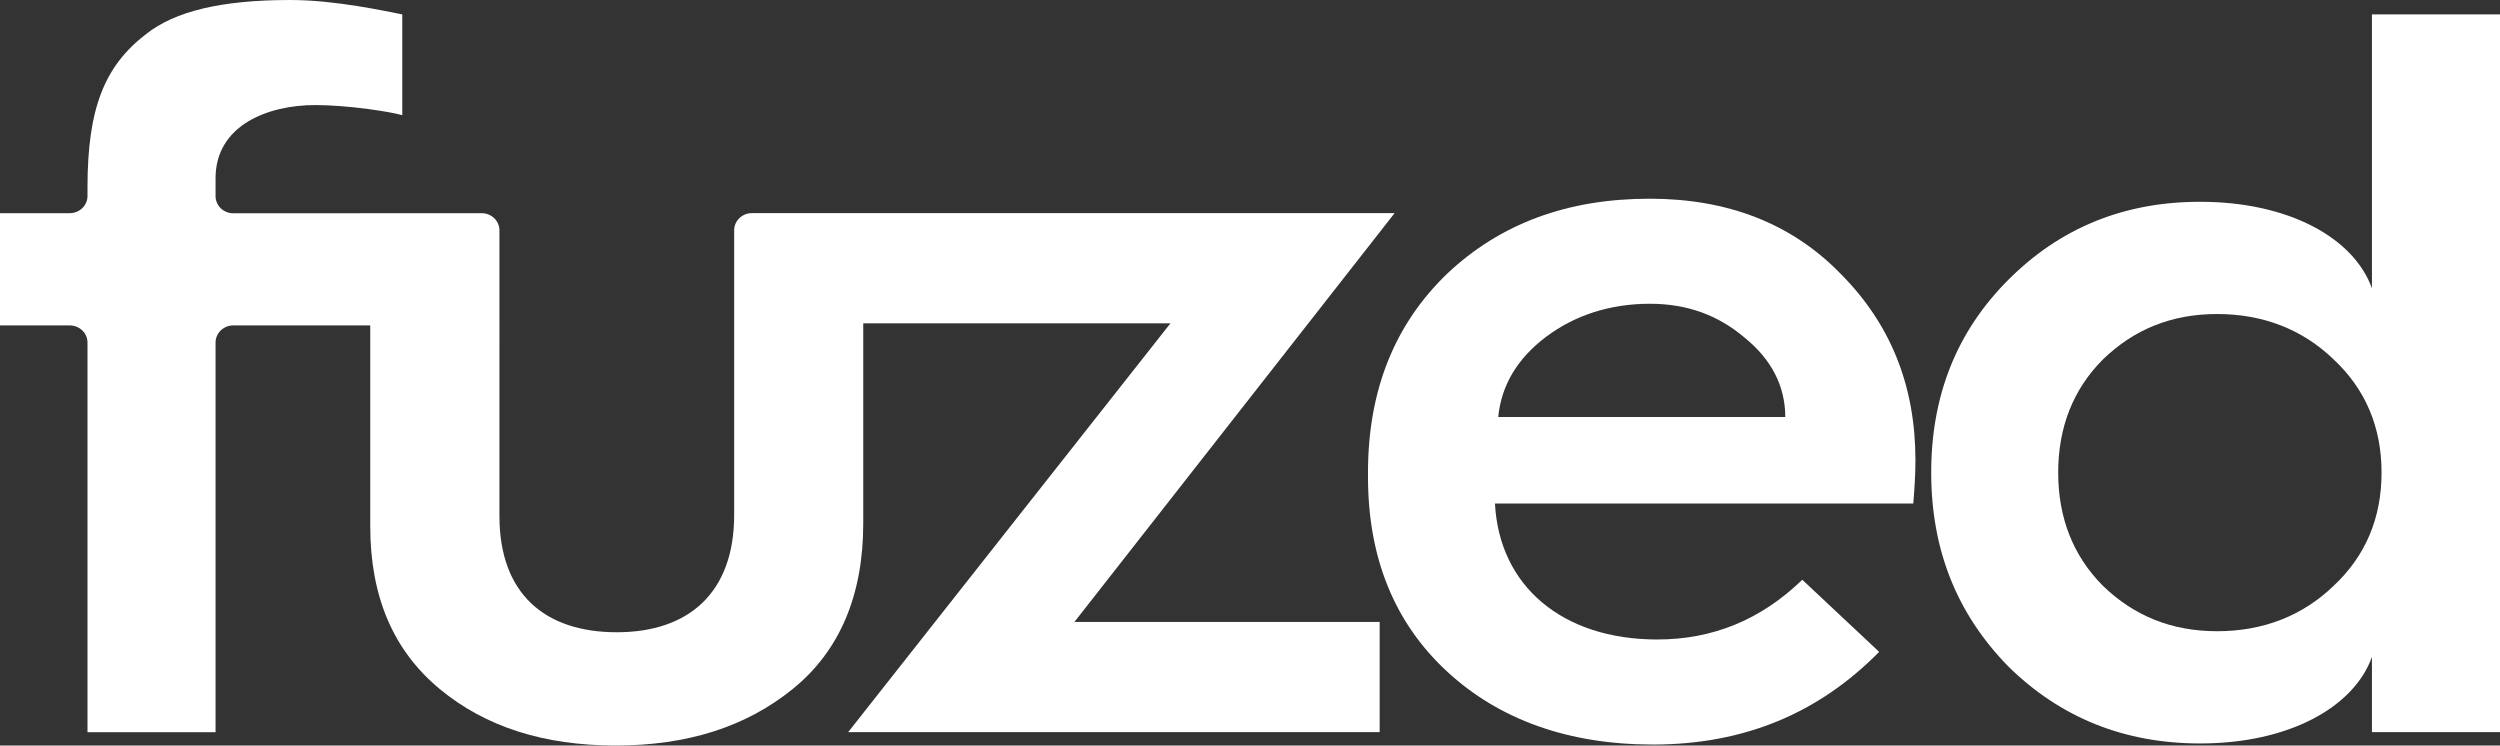 <?xml version="1.0" encoding="UTF-8" standalone="no"?>
<svg
   id="a"
   viewBox="0 0 462.87 138.03"
   version="1.1"
   sodipodi:docname="fuzed-logo-white.svg"
   width="462.87"
   height="138.03"
   inkscape:version="1.3 (0e150ed6c4, 2023-07-21)"
   xmlns:inkscape="http://www.inkscape.org/namespaces/inkscape"
   xmlns:sodipodi="http://sodipodi.sourceforge.net/DTD/sodipodi-0.dtd"
   xmlns="http://www.w3.org/2000/svg"
   xmlns:svg="http://www.w3.org/2000/svg">
  <rect x="0" y="0" width="462.87" height="138.03" fill="#333333" stroke="none"/>
  <sodipodi:namedview
     id="namedview3"
     pagecolor="#ffffff"
     bordercolor="#000000"
     borderopacity="0.25"
     inkscape:showpageshadow="2"
     inkscape:pageopacity="0.0"
     inkscape:pagecheckerboard="0"
     inkscape:deskcolor="#d1d1d1"
     inkscape:zoom="3.3062519"
     inkscape:cx="231.37983"
     inkscape:cy="68.809034"
     inkscape:window-width="2560"
     inkscape:window-height="1494"
     inkscape:window-x="-11"
     inkscape:window-y="1609"
     inkscape:window-maximized="1"
     inkscape:current-layer="a" />
  <defs
     id="defs1">
    <style
       id="style1">.b{fill:#fff;}</style>
  </defs>
  <path
     class="b"
     d="m 330.54,77.21 c 0,-5.72 -2.57,-10.68 -7.51,-14.68 -4.94,-4.2 -10.67,-6.29 -17.58,-6.29 -7.31,0 -13.83,2.1 -19.17,6.1 -5.33,4.01 -8.3,8.96 -8.89,14.87 z m -77.26,10.3 c 0,-15.25 4.94,-27.46 14.62,-36.8 9.88,-9.34 22.32,-13.92 37.54,-13.92 14.42,0 26.28,4.57 35.37,13.92 9.29,9.34 13.83,20.78 13.83,34.51 0,2.86 -0.2,5.53 -0.4,8.01 h -77.45 c 0.79,15.25 12.45,25.17 30.03,25.17 10.28,0 19.17,-3.62 26.87,-11.06 l 14.23,13.35 c -11.26,11.44 -25.09,17.16 -41.89,17.16 -15.61,0 -28.45,-4.58 -38.13,-13.54 -9.68,-8.96 -14.62,-20.97 -14.62,-36.03 v -0.76 z"
     id="path1" />
  <path
     class="b"
     d="m 432.05,108.48 c 5.93,-5.53 8.89,-12.59 8.89,-20.98 0,-8.39 -2.96,-15.44 -8.89,-20.97 -5.73,-5.53 -13.04,-8.39 -21.54,-8.39 -8.5,0 -15.41,2.86 -21.14,8.39 -5.53,5.53 -8.3,12.59 -8.3,20.97 0,8.38 2.77,15.44 8.3,20.98 5.73,5.53 12.65,8.39 21.14,8.39 8.49,0 15.81,-2.86 21.54,-8.39 m 7.11,-55.1 V 2.66 h 23.71 v 132.89 h -23.71 v -13.92 c -3.36,9.34 -15.41,16.02 -31.81,16.02 -14.03,0 -25.89,-4.77 -35.56,-14.3 -9.48,-9.72 -14.23,-21.54 -14.23,-35.85 0,-14.31 4.74,-26.12 14.23,-35.65 9.68,-9.72 21.54,-14.49 35.56,-14.49 16.4,0 28.45,6.68 31.81,16.02"
     id="path2" />
  <path
     class="b"
     d="M 258.21,39.46 H 139.22 c -1.82,0 -3.29,1.42 -3.29,3.18 v 52.69 c 0,14.49 -8.49,21.73 -21.73,21.73 -13.24,0 -21.73,-7.05 -21.73,-21.54 V 42.65 c 0,-1.76 -1.48,-3.18 -3.3,-3.18 L 43.2,39.49 c -1.82,0 -3.29,-1.42 -3.29,-3.18 v -3.32 c 0,-9.72 9.56,-13.54 18.45,-13.54 6.23,0 14.35,1.31 16.12,1.88 V 2.67 C 71.51,2.1 62.17,0 53.73,0 40.95,0 32.4,2.09 27.07,6.29 19.36,12.2 16.2,20.02 16.2,34.7 v 1.59 c 0,1.76 -1.48,3.18 -3.29,3.18 H 0 v 20.78 h 12.91 c 1.82,0 3.29,1.42 3.29,3.18 v 72.13 H 39.91 V 63.43 c 0,-1.76 1.48,-3.18 3.29,-3.18 h 25.35 v 37.18 c 0,13.15 4.35,23.07 12.84,30.12 8.49,7.05 19.36,10.48 32.6,10.48 13.24,0 24.11,-3.43 32.8,-10.48 8.69,-7.05 13.04,-17.35 13.04,-30.7 V 59.86 h 56.88 l -59.67,75.69 h 98.4 v -20.4 h -56.51 z"
     id="path3" />
</svg>
